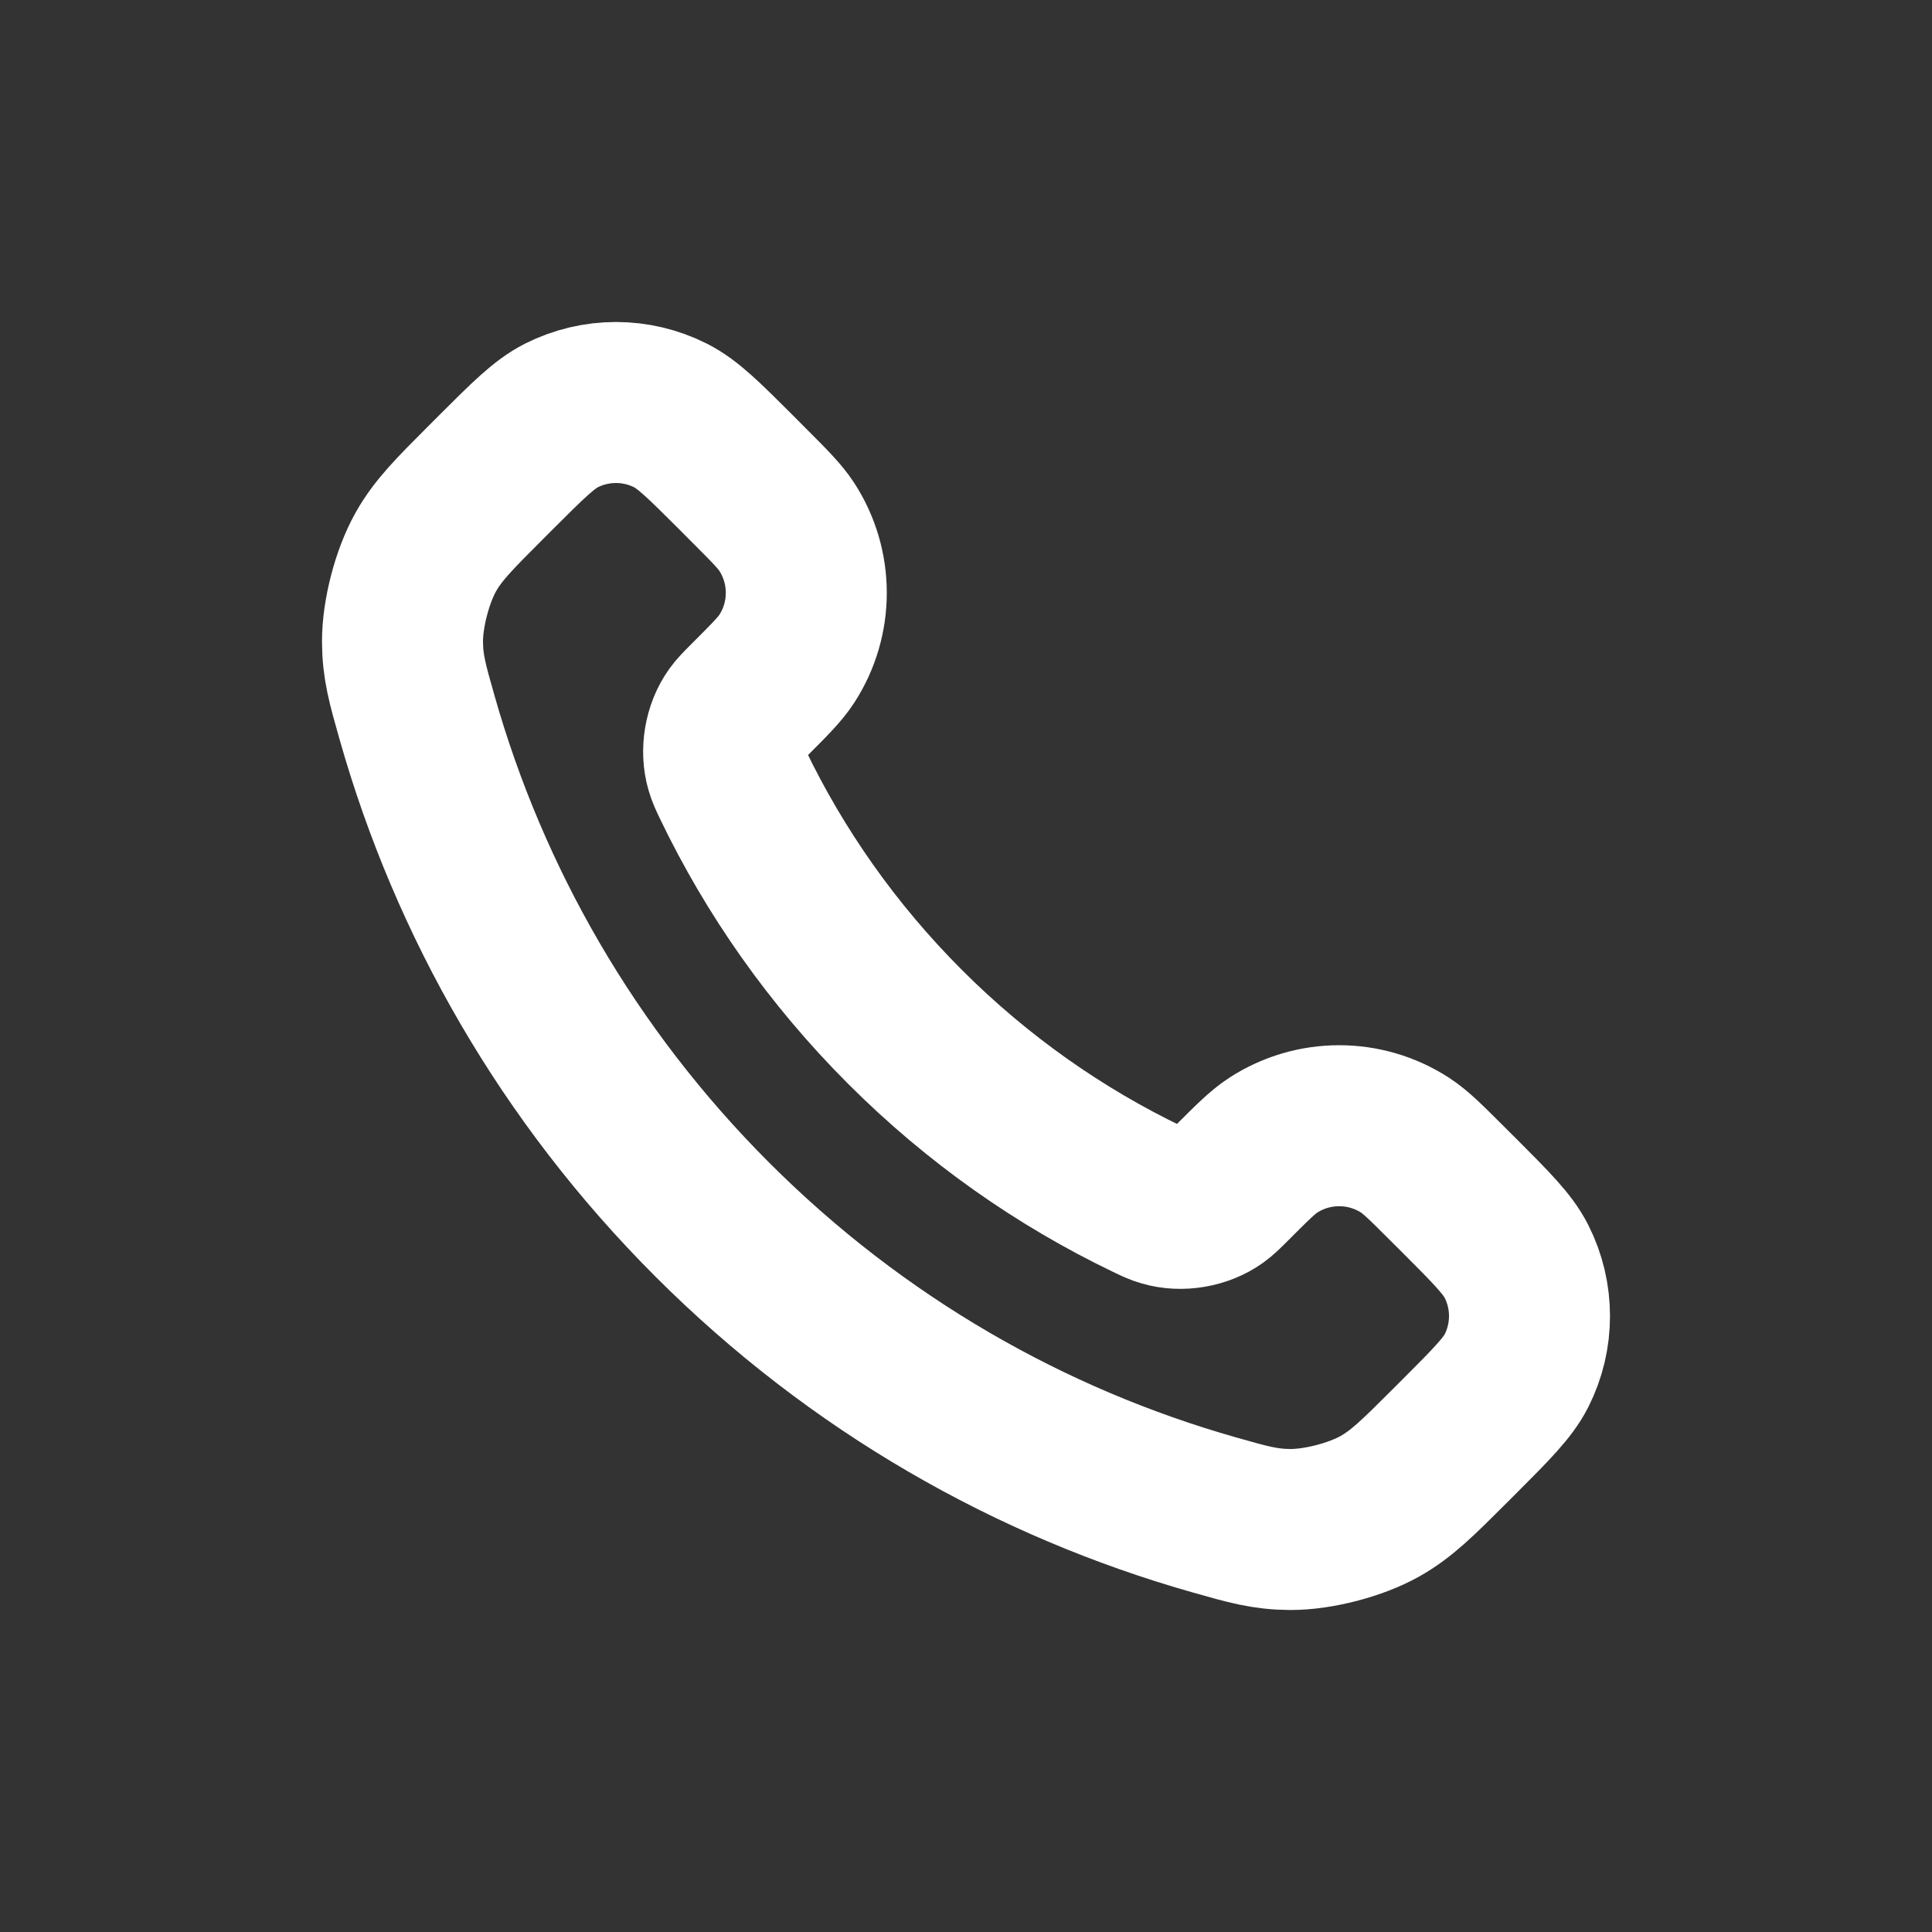 <svg width="20" height="20" viewBox="0 0 24 24" fill="none" xmlns="http://www.w3.org/2000/svg">
<rect x="0" y="0" width="24" height="24" fill="#333333" stroke="none"/>
<path d="M9.101 9.74C9.625 10.83 10.339 11.853 11.243 12.757C12.147 13.661 13.17 14.375 14.261 14.899C14.354 14.944 14.401 14.966 14.461 14.983C14.671 15.045 14.931 15.001 15.109 14.873C15.159 14.837 15.203 14.794 15.289 14.708C15.552 14.445 15.683 14.313 15.815 14.227C16.314 13.903 16.957 13.903 17.456 14.227C17.588 14.313 17.72 14.445 17.983 14.708L18.13 14.854C18.529 15.254 18.729 15.454 18.838 15.669C19.054 16.096 19.054 16.601 18.838 17.028C18.729 17.242 18.529 17.442 18.13 17.842L18.011 17.961C17.612 18.359 17.413 18.558 17.142 18.711C16.842 18.88 16.375 19.001 16.03 19C15.719 18.999 15.507 18.939 15.082 18.818C12.8 18.17 10.646 16.948 8.849 15.151C7.052 13.354 5.83 11.2 5.182 8.918C5.061 8.493 5.001 8.281 5 7.97C4.999 7.625 5.12 7.158 5.289 6.858C5.441 6.587 5.641 6.388 6.039 5.989L6.158 5.87C6.558 5.471 6.758 5.271 6.972 5.162C7.4 4.946 7.904 4.946 8.331 5.162C8.546 5.271 8.746 5.471 9.146 5.87L9.292 6.017C9.555 6.28 9.687 6.412 9.773 6.544C10.097 7.043 10.097 7.686 9.773 8.185C9.687 8.317 9.555 8.448 9.292 8.711C9.206 8.797 9.163 8.841 9.127 8.891C8.999 9.069 8.955 9.328 9.017 9.539C9.034 9.599 9.056 9.646 9.101 9.74Z" stroke="white" stroke-width="2" stroke-linecap="round" stroke-linejoin="round"/>
</svg>
